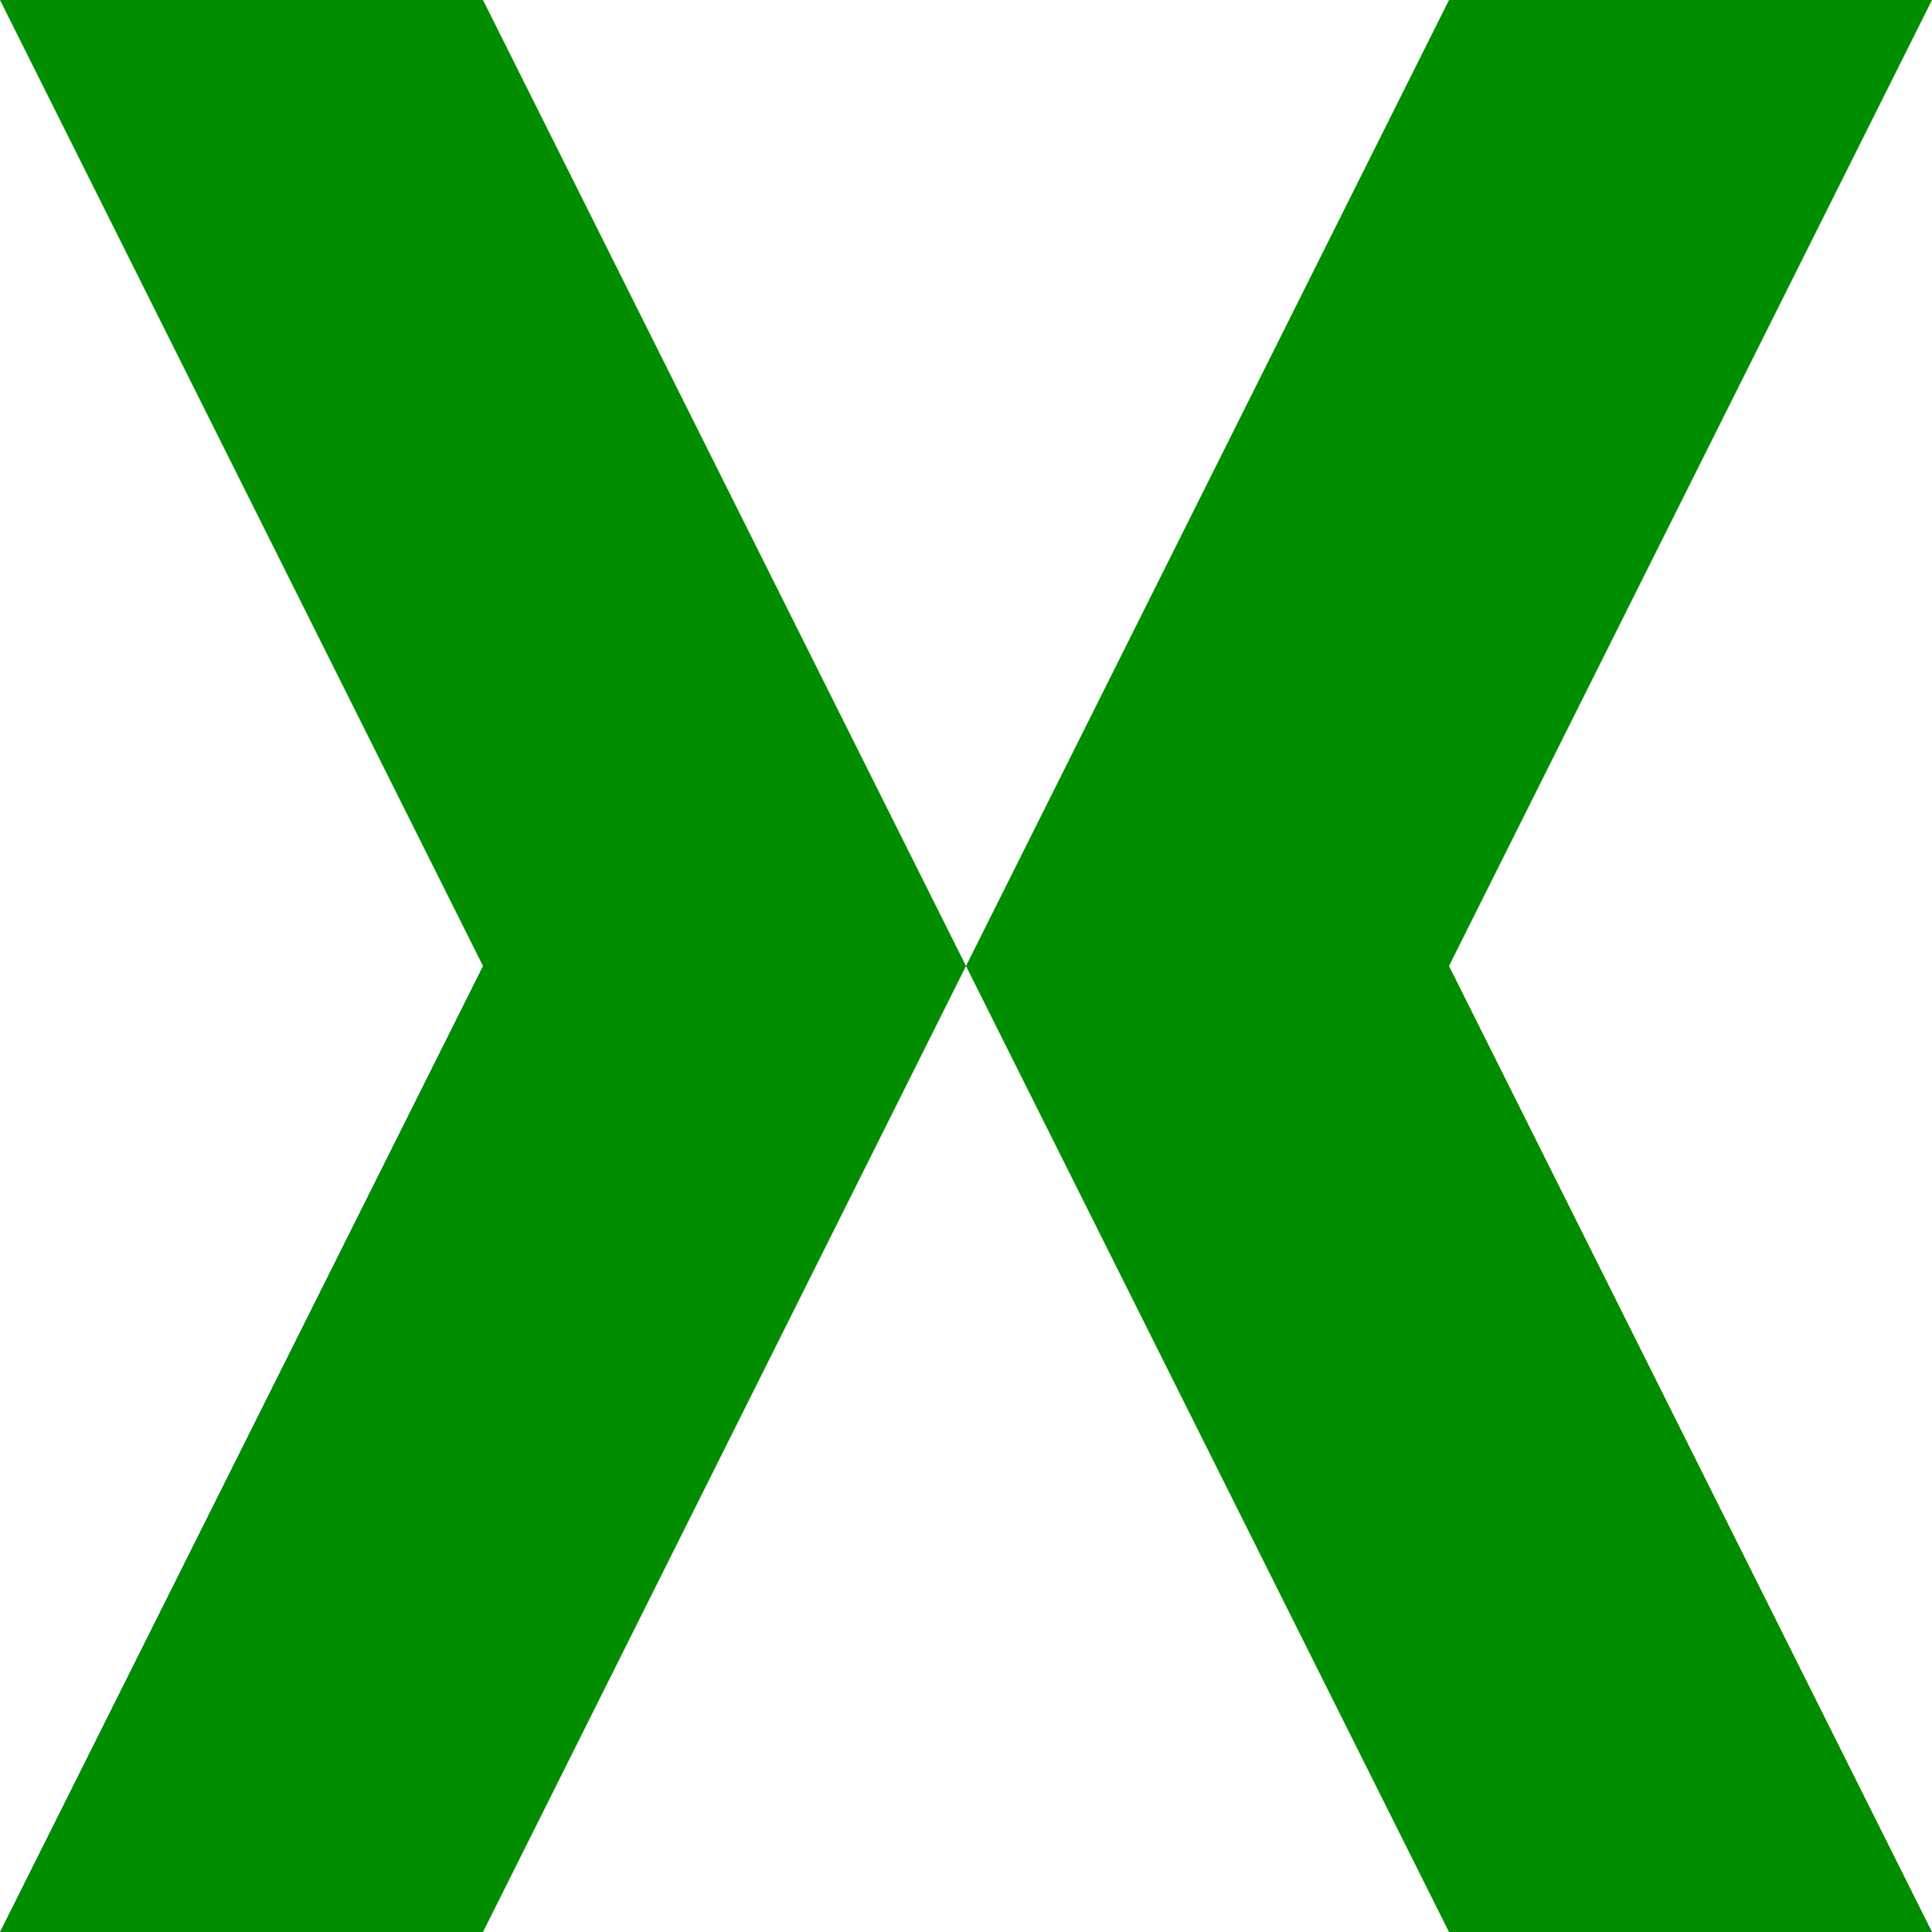 <?xml version="1.0" encoding="UTF-8" standalone="no"?>

<svg
   height="1000"
   width="1000"
   version="1.1"
   id="svg35928"
   viewBox="0 0 1000 1000"
   xmlns="http://www.w3.org/2000/svg"
   xmlns:svg="http://www.w3.org/2000/svg"
   xmlns:rdf="http://www.w3.org/1999/02/22-rdf-syntax-ns#"
   xmlns:cc="http://creativecommons.org/ns#"
   xmlns:dc="http://purl.org/dc/elements/1.1/">
  <defs
     id="defs4">
    <rect
       x="60"
       y="326"
       width="756"
       height="258"
       id="rect1788" />
  </defs>
  <g
     id="layer1"
     transform="translate(-11.036,-1.414)">
    <g
       id="text1786"
       style="font-size:40px;line-height:1.25;white-space:pre;shape-inside:url(#rect1788)" />
    <g
       aria-label="x"
       id="text2058">
      <path
         d="M 11.036,1001.414 261.036,501.414 11.036,1.414 H 261.036 l 250,500 -250,500 z m 750,0 -250,-500 250,-500 H 1011.037 L 761.036,501.414 1011.037,1001.414 Z"
         id="path9534"
         style="fill:#008d00;fill-opacity:1" />
    </g>
  </g>
</svg>
